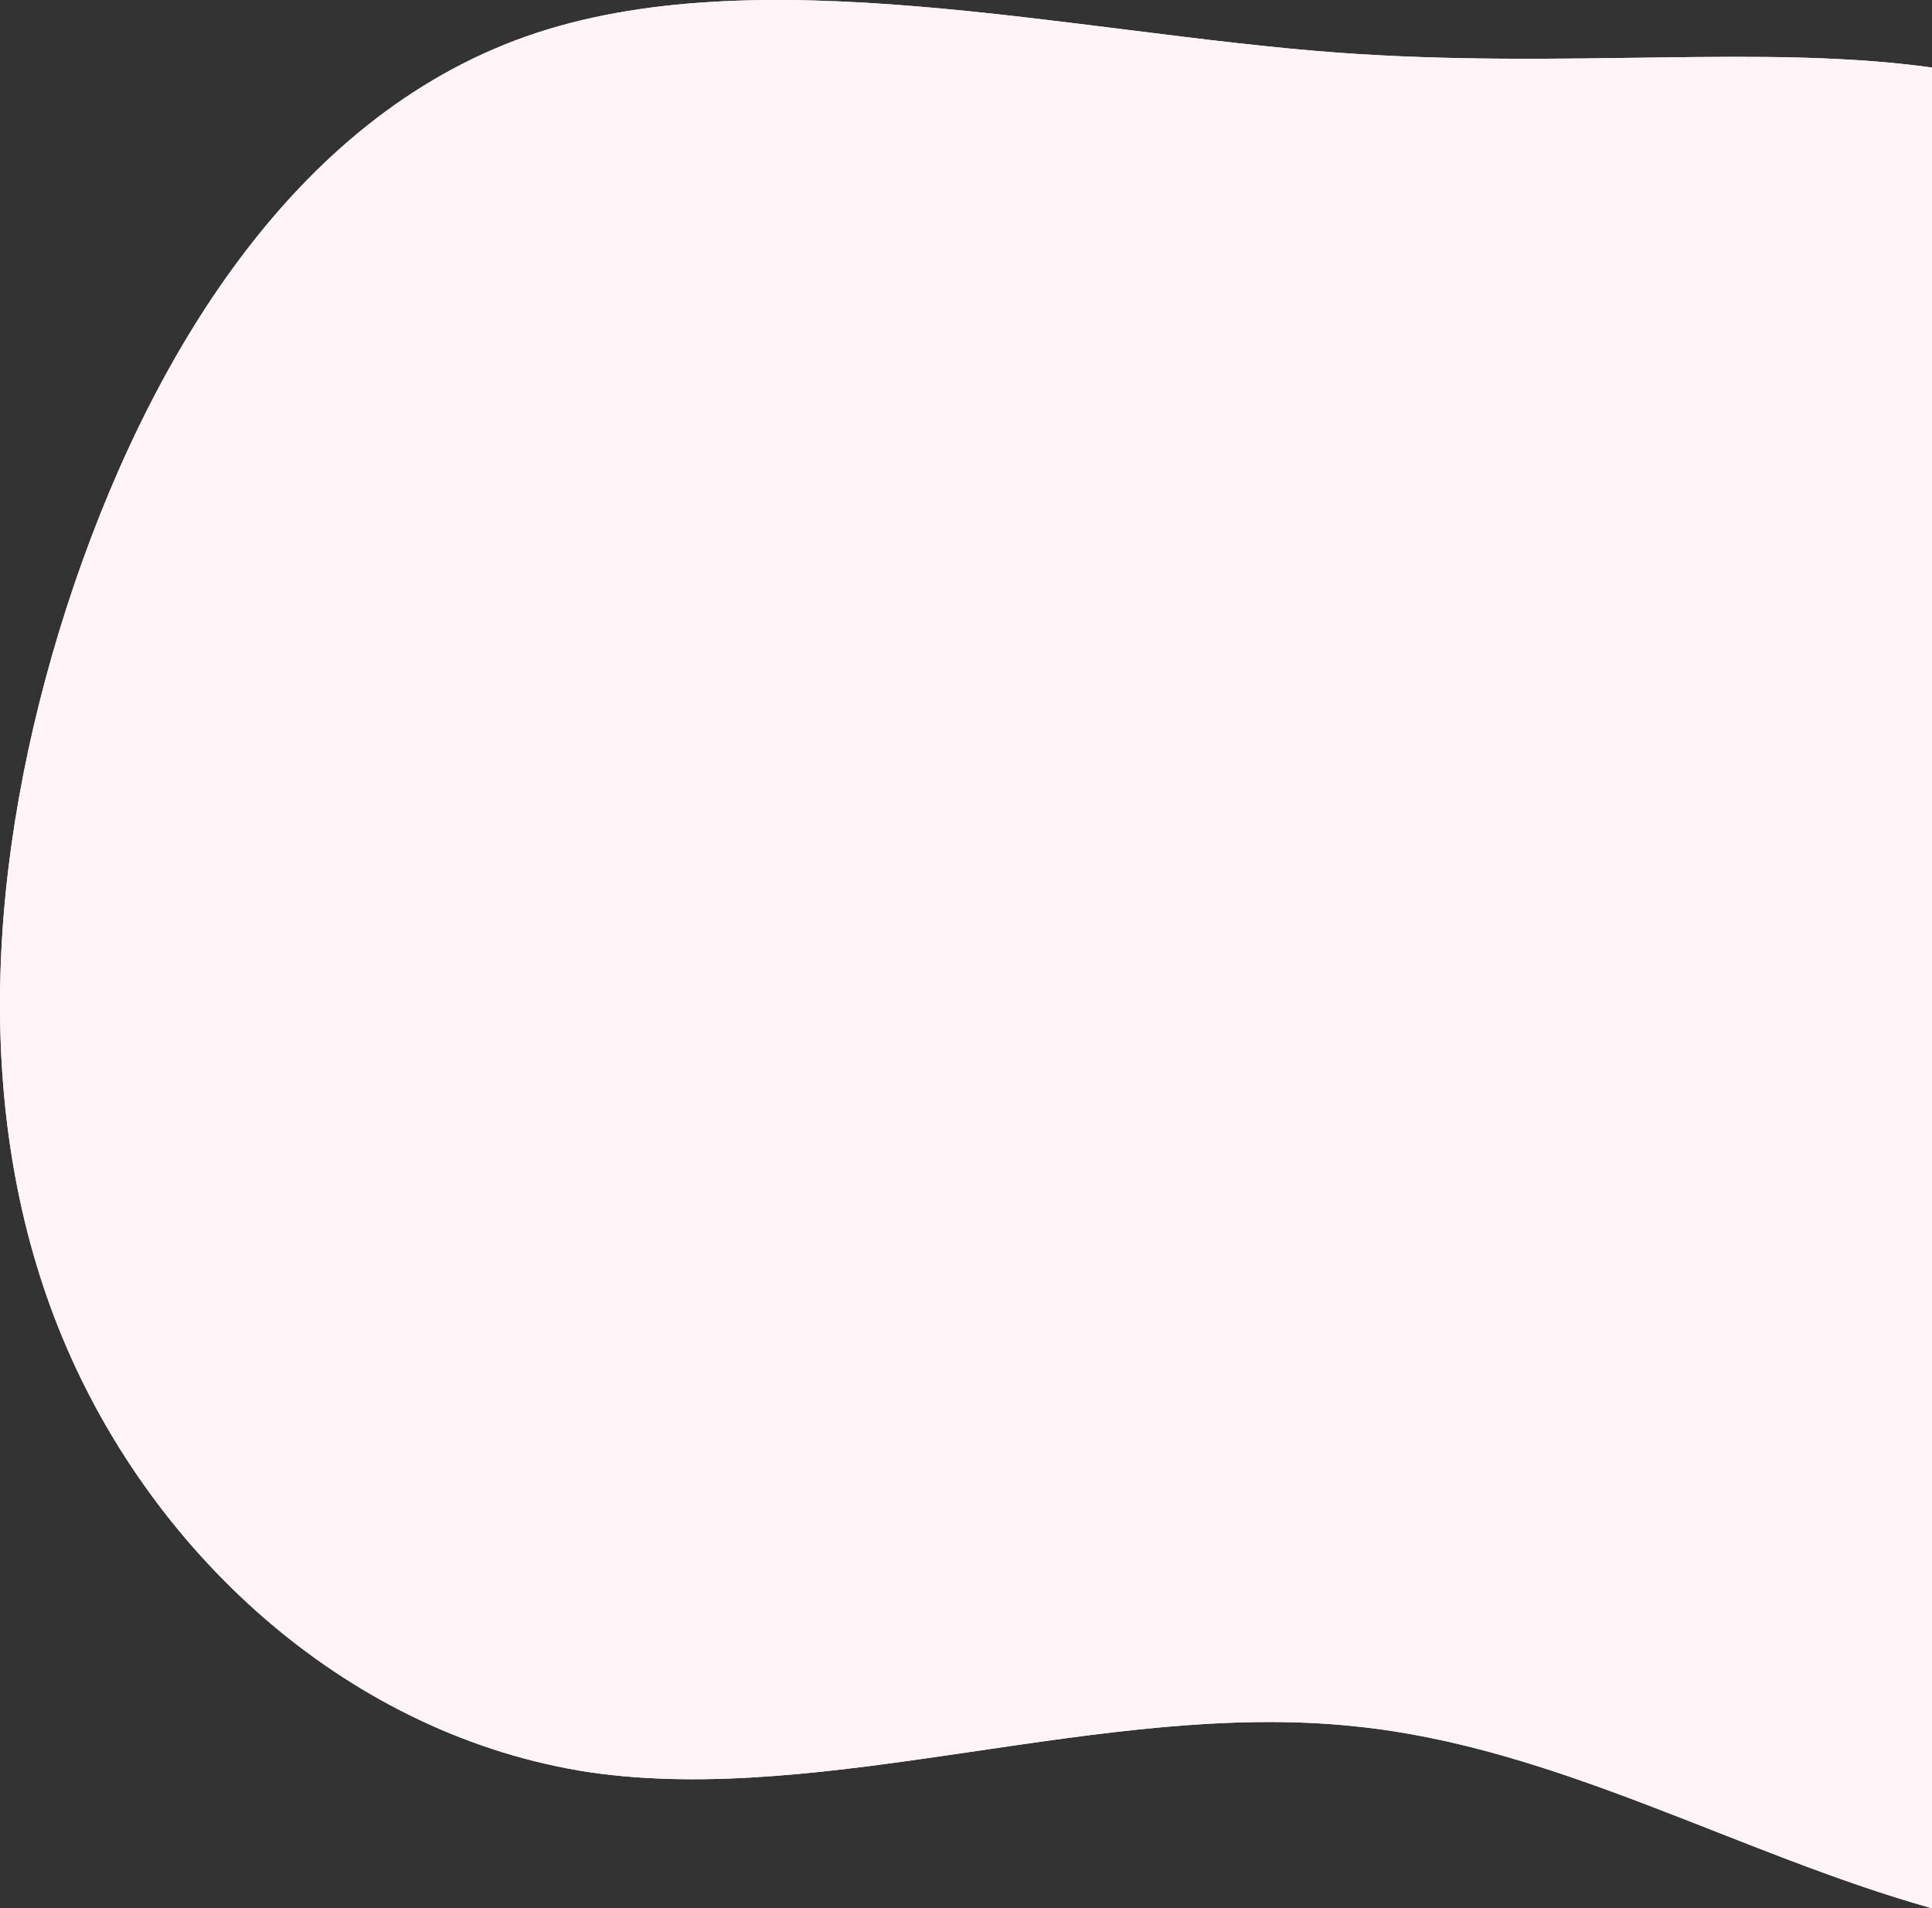 <svg height="223.129" viewBox="0 0 225.895 223.129" width="225.895" xmlns="http://www.w3.org/2000/svg"><rect x="0" y="0" width="225.895" height="223.129" fill="#333333" stroke="none"/><g fill="#fff4f8"><path d="m225.895 7.899v215.23c-22.74-6.39-44.01-18.92-67.5-21.28-29.19-3.11-61.6 9.42-89.42 5.38-27.84-4.22-50.9-25.03-61.6-50.66s-9.05-56.07.41-85.53c9.48-29.27 26.6-57.17 53.65-66.75s63.87-.45 94.87 1.86c27.01 1.97 49.68-1.02 69.59 1.75z"/><path d="m225.895 7.899v215.23c-22.74-6.39-44.01-18.92-67.5-21.28-29.19-3.11-61.6 9.42-89.42 5.38-27.84-4.22-50.9-25.03-61.6-50.66s-9.05-56.07.41-85.53c9.48-29.27 26.6-57.17 53.65-66.75s63.87-.45 94.87 1.86c27.01 1.97 49.68-1.02 69.59 1.75z"/></g></svg>